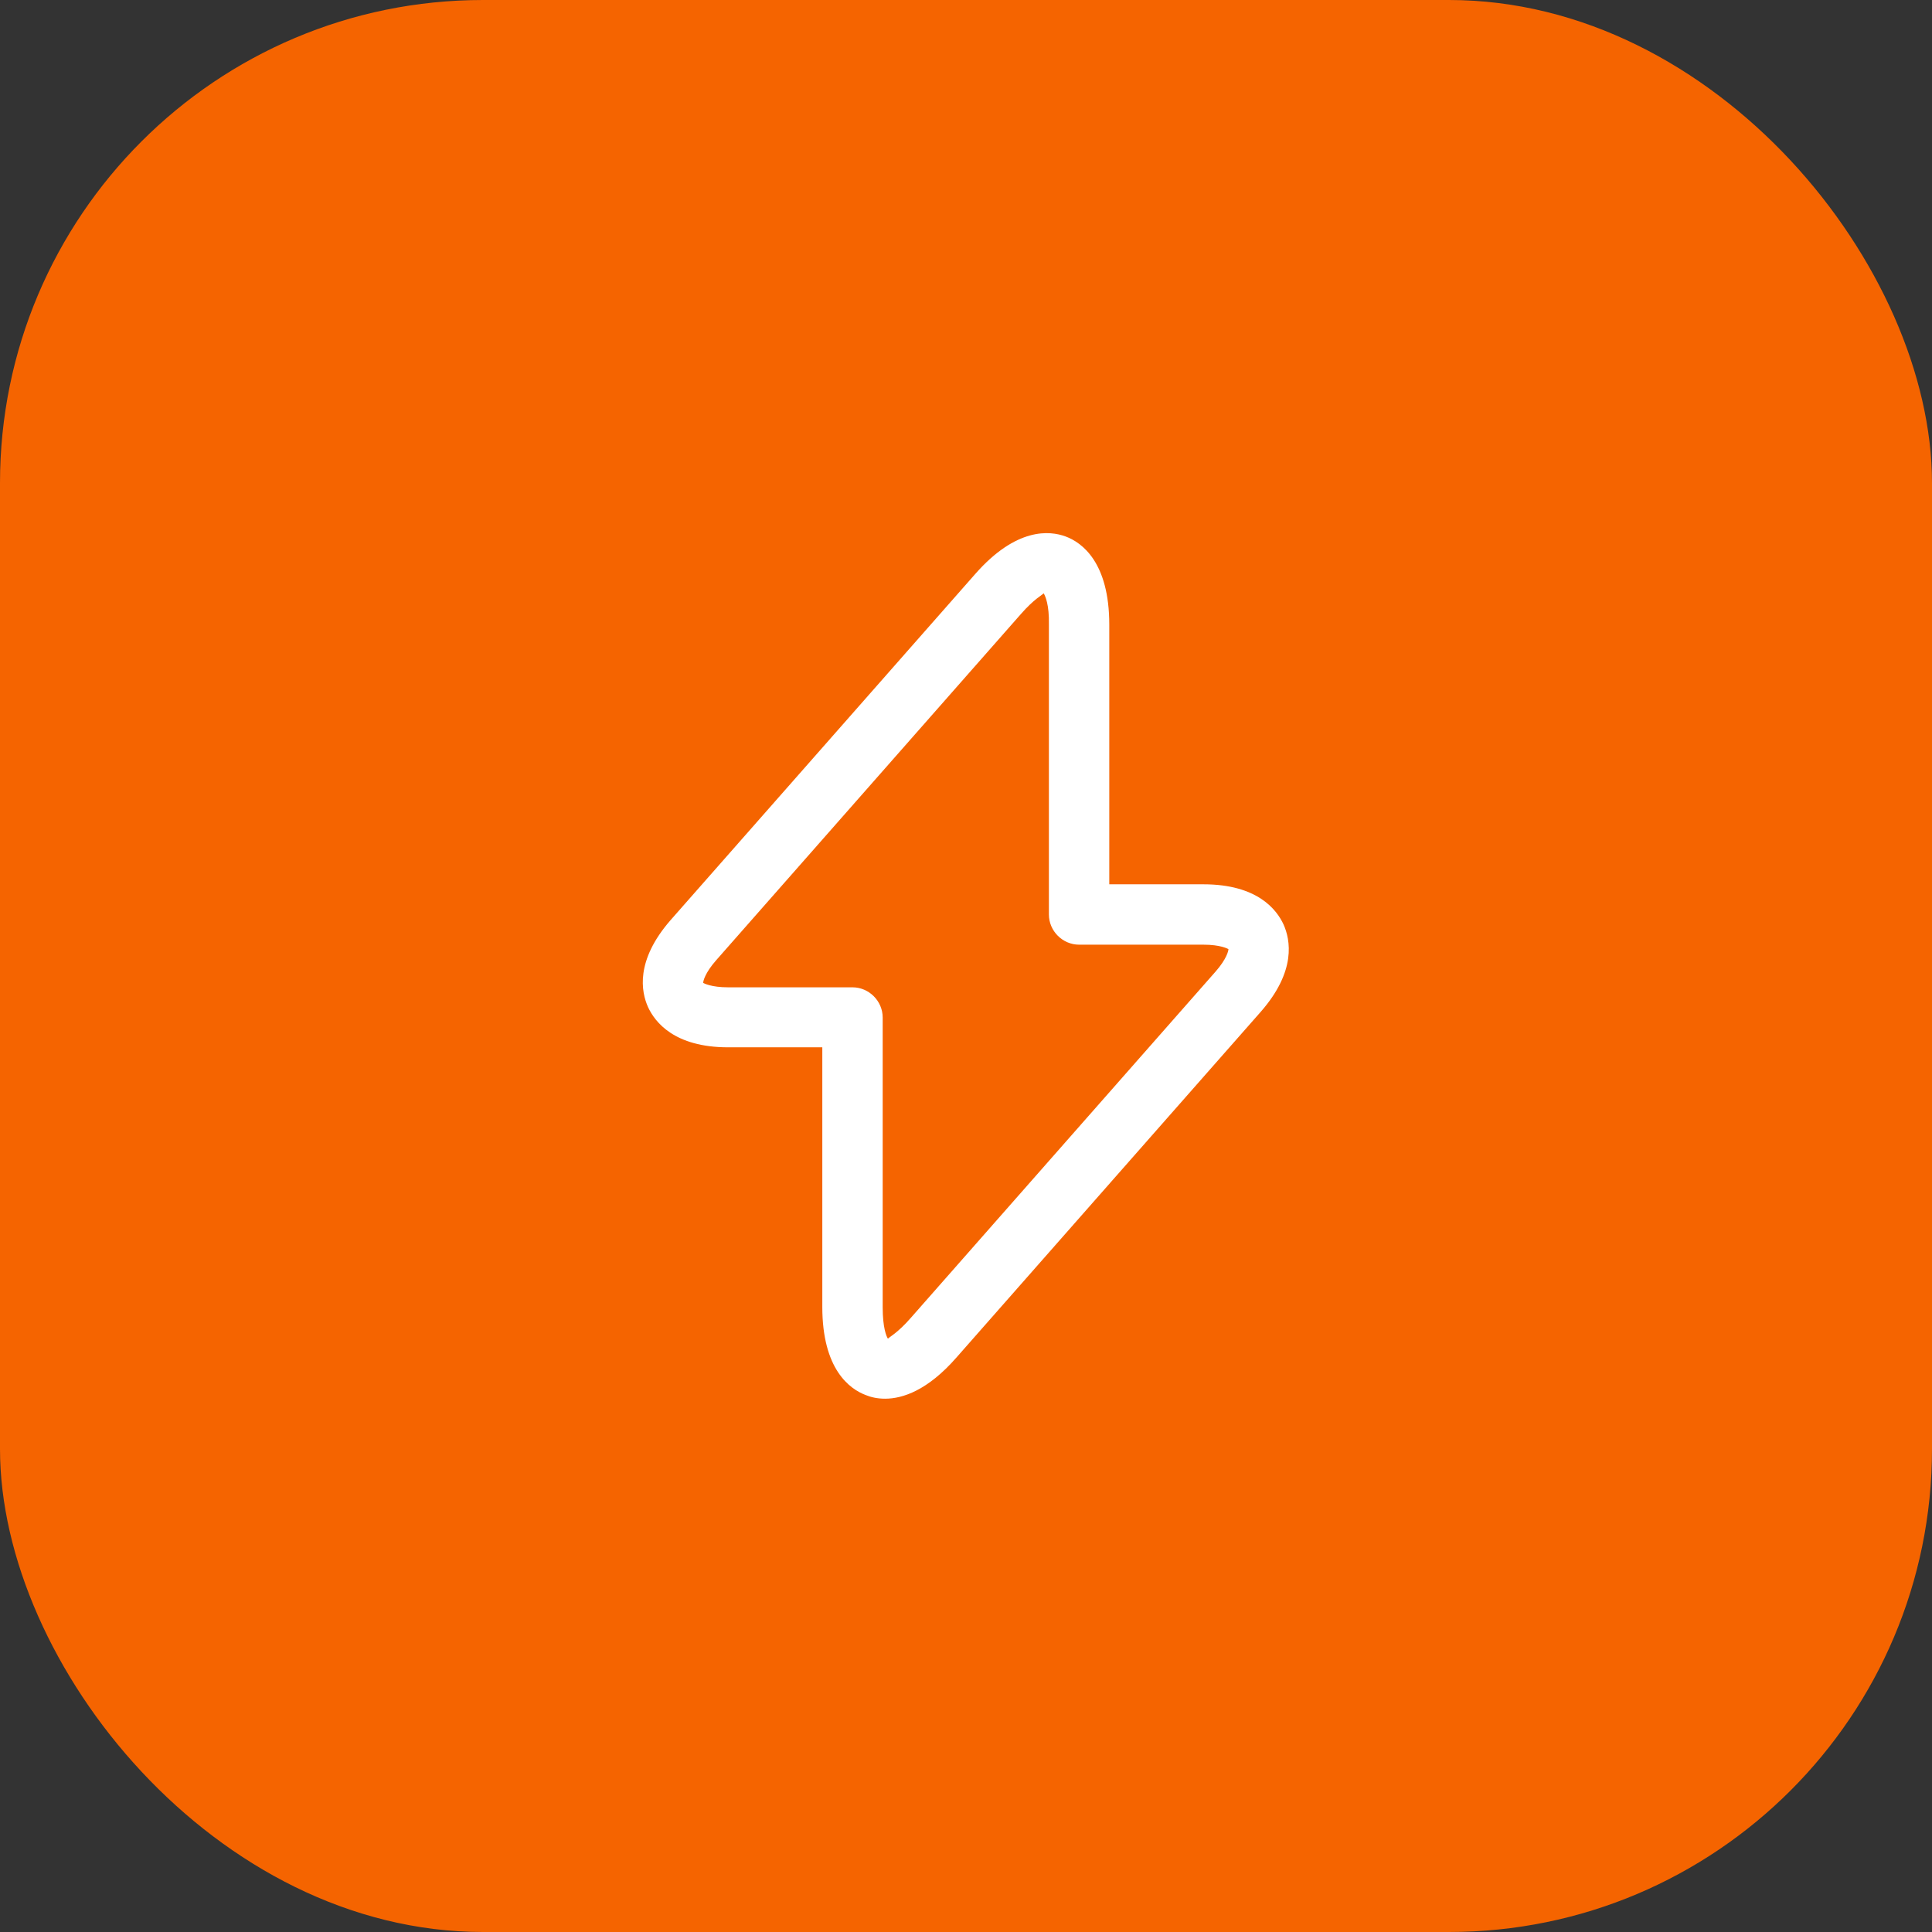<?xml version="1.0" encoding="UTF-8"?> <svg xmlns="http://www.w3.org/2000/svg" width="56" height="56" viewBox="0 0 56 56" fill="none"><rect x="0" y="0" width="56" height="56" fill="#333333" stroke="none"/><rect width="56" height="56" rx="14" fill="#F56400"></rect><path d="M25.655 40.542C25.422 40.542 25.235 40.495 25.095 40.437C24.628 40.262 23.835 39.69 23.835 37.882V30.357H21.105C19.542 30.357 18.982 29.622 18.783 29.19C18.585 28.747 18.41 27.848 19.437 26.67L28.268 16.637C29.458 15.283 30.427 15.377 30.893 15.552C31.36 15.727 32.153 16.298 32.153 18.107V25.632H34.883C36.447 25.632 37.007 26.367 37.205 26.798C37.403 27.242 37.578 28.14 36.552 29.318L27.72 39.352C26.892 40.297 26.168 40.542 25.655 40.542ZM30.252 17.197C30.217 17.243 29.972 17.36 29.587 17.803L20.755 27.837C20.428 28.21 20.382 28.443 20.382 28.49C20.405 28.502 20.615 28.618 21.105 28.618H24.71C25.188 28.618 25.585 29.015 25.585 29.493V37.893C25.585 38.477 25.69 38.733 25.737 38.803C25.772 38.757 26.017 38.64 26.402 38.197L35.233 28.163C35.56 27.79 35.607 27.557 35.607 27.51C35.583 27.498 35.373 27.382 34.883 27.382H31.278C30.8 27.382 30.403 26.985 30.403 26.507V18.107C30.415 17.523 30.298 17.278 30.252 17.197Z" fill="white"></path></svg> 